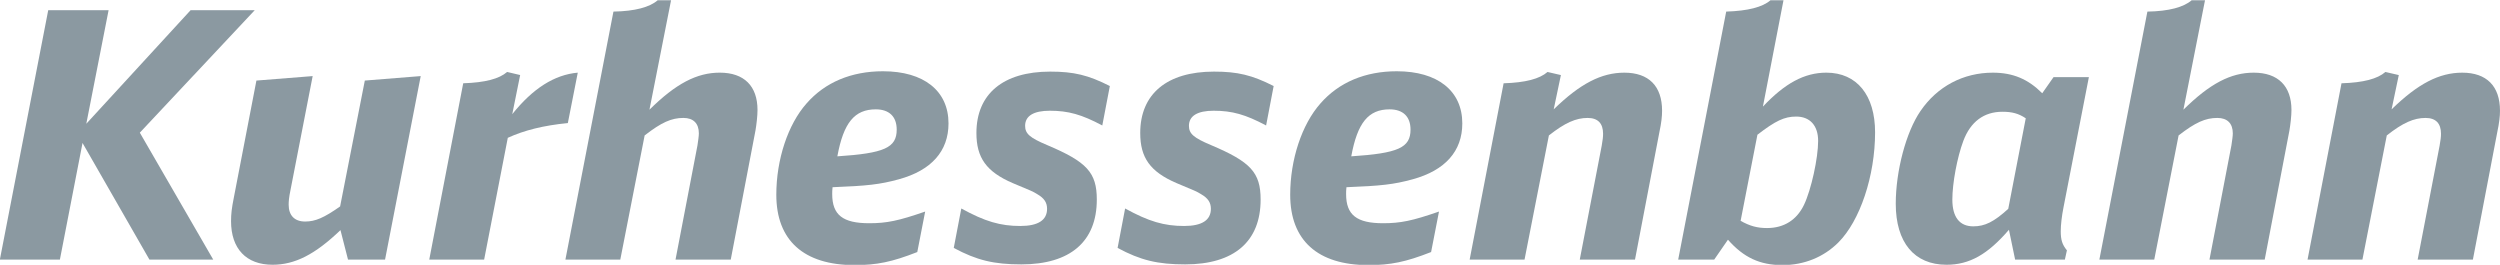 <?xml version="1.0" encoding="UTF-8" standalone="no"?>
<!-- Created with Inkscape (http://www.inkscape.org/) -->

<svg
   xmlns:dc="http://purl.org/dc/elements/1.1/"
   xmlns:cc="http://creativecommons.org/ns#"
   xmlns:rdf="http://www.w3.org/1999/02/22-rdf-syntax-ns#"
   xmlns:svg="http://www.w3.org/2000/svg"
   xmlns="http://www.w3.org/2000/svg"
   xmlns:sodipodi="http://sodipodi.sourceforge.net/DTD/sodipodi-0.dtd"
   xmlns:inkscape="http://www.inkscape.org/namespaces/inkscape"
   width="955.01"
   height="101.153"
   id="svg3467"
   version="1.1"
   inkscape:version="0.48.3.1 r9886"
   sodipodi:docname="Neues Dokument 4">
  <defs
     id="defs3469">
    <clipPath
       clipPathUnits="userSpaceOnUse"
       id="clipPath3363">
      <path
         inkscape:connector-curvature="0"
         d="m 765.062,25.613 108.009,0 0,-11.44 -108.009,0 0,11.44 z"
         id="path3365" />
    </clipPath>
    <clipPath
       clipPathUnits="userSpaceOnUse"
       id="clipPath3331">
      <path
         inkscape:connector-curvature="0"
         d="m 765.062,25.613 108.009,0 0,-11.44 -108.009,0 0,11.44 z"
         id="path3333" />
    </clipPath>
  </defs>
  <sodipodi:namedview
     id="base"
     pagecolor="#ffffff"
     bordercolor="#666666"
     borderopacity="1.0"
     inkscape:pageopacity="0.0"
     inkscape:pageshadow="2"
     inkscape:zoom="0.35"
     inkscape:cx="486.07642"
     inkscape:cy="-151.71148"
     inkscape:document-units="px"
     inkscape:current-layer="layer1"
     showgrid="false"
     fit-margin-top="0"
     fit-margin-left="0"
     fit-margin-right="0"
     fit-margin-bottom="0"
     inkscape:window-width="505"
     inkscape:window-height="445"
     inkscape:window-x="52"
     inkscape:window-y="52"
     inkscape:window-maximized="0" />
  <g
     inkscape:label="Ebene 1"
     inkscape:groupmode="layer"
     id="layer1"
     transform="translate(136.076,-279.498)">
    <g
       id="g3548"
       transform="matrix(7.074,0,0,7.074,826.477,-1697.565)">
      <g
         transform="matrix(1.25,0,0,-1.25,-133.465,280.035)"
         id="g3315">
        <path
           id="path3317"
           style="fill:#8b99a1;fill-opacity:1;fill-rule:nonzero;stroke:none"
           d="M 0,0 2.608,0 1.645,-4.905 6.15,0 8.921,0 3.957,-5.29 l 3.171,-5.483 -2.756,0 -2.89,5.038 -0.978,-5.038 -2.593,0 L 0,0"
           inkscape:connector-curvature="0" />
      </g>
      <g
         transform="matrix(1.25,0,0,-1.25,-115.276,293.502)"
         id="g3319">
        <path
           id="path3321"
           style="fill:#8b99a1;fill-opacity:1;fill-rule:nonzero;stroke:none"
           d="m 0,0 -1.6,0 -0.326,1.274 c -1.097,-1.052 -1.971,-1.496 -2.934,-1.496 -1.141,0 -1.793,0.696 -1.793,1.882 0,0.311 0.029,0.563 0.118,1.007 l 0.978,5.068 2.43,0.193 -0.963,-4.949 c -0.059,-0.282 -0.074,-0.46 -0.074,-0.608 0,-0.459 0.252,-0.726 0.711,-0.726 0.445,0 0.815,0.163 1.512,0.652 L -0.874,7.735 1.541,7.928 0,0"
           inkscape:connector-curvature="0" />
      </g>
      <g
         transform="matrix(1.25,0,0,-1.25,-111.055,283.98)"
         id="g3323">
        <path
           id="path3325"
           style="fill:#8b99a1;fill-opacity:1;fill-rule:nonzero;stroke:none"
           d="M 0,0 C 0.948,0.03 1.556,0.193 1.897,0.489 L 2.46,0.356 2.119,-1.334 c 0.889,1.112 1.823,1.704 2.83,1.793 L 4.52,-1.719 C 3.467,-1.823 2.638,-2.03 1.926,-2.356 l -1.022,-5.261 -2.371,0 L 0,0"
           inkscape:connector-curvature="0" />
      </g>
      <g
         id="g3327"
         transform="matrix(1.25,0,0,-1.25,-1092.405,311.514)">
        <g
           clip-path="url(#clipPath3331)"
           id="g3329">
          <g
             transform="translate(794.252,14.41)"
             id="g3335">
            <path
               id="path3337"
               style="fill:#8b99a1;fill-opacity:1;fill-rule:nonzero;stroke:none"
               d="m 0,0 0.948,4.935 c 0.03,0.207 0.06,0.4 0.06,0.518 0,0.43 -0.237,0.667 -0.667,0.667 -0.519,0 -0.949,-0.193 -1.675,-0.756 L -2.386,0 -4.757,0 -2.682,10.714 c 0.933,0.015 1.571,0.193 1.911,0.489 l 0.578,0 -0.933,-4.727 c 1.141,1.126 2.045,1.6 3.038,1.6 1.052,0 1.63,-0.578 1.63,-1.615 0,-0.252 -0.045,-0.637 -0.089,-0.889 L 2.386,0 0,0"
               inkscape:connector-curvature="0" />
          </g>
        </g>
      </g>
      <g
         transform="matrix(1.25,0,0,-1.25,-86.535,293.094)"
         id="g3339">
        <path
           id="path3341"
           style="fill:#8b99a1;fill-opacity:1;fill-rule:nonzero;stroke:none"
           d="m 0,0 c -1.096,-0.43 -1.749,-0.563 -2.712,-0.563 -2.193,0 -3.378,1.067 -3.378,3.038 0,1.526 0.503,3.038 1.304,3.942 0.8,0.918 1.941,1.393 3.304,1.393 1.764,0 2.831,-0.845 2.831,-2.253 0,-1.2 -0.741,-2.03 -2.149,-2.415 C -1.615,2.919 -2.163,2.86 -3.66,2.801 -3.675,2.667 -3.675,2.593 -3.675,2.504 c 0,-0.903 0.459,-1.259 1.6,-1.259 0.756,0 1.26,0.104 2.416,0.504 L 0,0 z m -0.889,5.29 c 0,0.563 -0.326,0.875 -0.904,0.875 -0.919,0 -1.393,-0.578 -1.66,-2.03 2.03,0.133 2.564,0.37 2.564,1.155"
           inkscape:connector-curvature="0" />
      </g>
      <g
         transform="matrix(1.25,0,0,-1.25,-76.544,286.259)"
         id="g3343">
        <path
           id="path3345"
           style="fill:#8b99a1;fill-opacity:1;fill-rule:nonzero;stroke:none"
           d="m 0,0 c -0.889,0.474 -1.467,0.637 -2.267,0.637 -0.697,0 -1.067,-0.222 -1.067,-0.652 0,-0.341 0.207,-0.518 0.948,-0.83 1.719,-0.726 2.149,-1.185 2.149,-2.356 0,-1.808 -1.141,-2.8 -3.26,-2.8 -1.186,0 -1.927,0.177 -2.92,0.711 l 0.326,1.704 c 1.023,-0.563 1.69,-0.756 2.549,-0.756 0.771,0 1.156,0.252 1.156,0.741 0,0.267 -0.118,0.459 -0.43,0.637 -0.192,0.119 -0.237,0.134 -1.052,0.474 -1.141,0.49 -1.57,1.097 -1.57,2.164 0,1.689 1.155,2.653 3.186,2.653 1.022,0 1.644,-0.149 2.578,-0.623 L 0,0"
           inkscape:connector-curvature="0" />
      </g>
      <g
         transform="matrix(1.25,0,0,-1.25,-67.698,286.259)"
         id="g3347">
        <path
           id="path3349"
           style="fill:#8b99a1;fill-opacity:1;fill-rule:nonzero;stroke:none"
           d="m 0,0 c -0.889,0.474 -1.467,0.637 -2.267,0.637 -0.697,0 -1.067,-0.222 -1.067,-0.652 0,-0.341 0.207,-0.518 0.948,-0.83 1.719,-0.726 2.149,-1.185 2.149,-2.356 0,-1.808 -1.141,-2.8 -3.26,-2.8 -1.186,0 -1.927,0.177 -2.919,0.711 l 0.325,1.704 c 1.023,-0.563 1.69,-0.756 2.549,-0.756 0.771,0 1.156,0.252 1.156,0.741 0,0.267 -0.118,0.459 -0.43,0.637 -0.192,0.119 -0.237,0.134 -1.052,0.474 -1.141,0.49 -1.57,1.097 -1.57,2.164 0,1.689 1.155,2.653 3.186,2.653 1.022,0 1.644,-0.149 2.578,-0.623 L 0,0"
           inkscape:connector-curvature="0" />
      </g>
      <g
         transform="matrix(1.25,0,0,-1.25,-58.788,293.094)"
         id="g3351">
        <path
           id="path3353"
           style="fill:#8b99a1;fill-opacity:1;fill-rule:nonzero;stroke:none"
           d="m 0,0 c -1.097,-0.43 -1.749,-0.563 -2.708,-0.563 -2.194,0 -3.379,1.067 -3.379,3.038 0,1.526 0.504,3.038 1.304,3.942 0.8,0.918 1.941,1.393 3.301,1.393 1.763,0 2.83,-0.845 2.83,-2.253 0,-1.2 -0.74,-2.03 -2.148,-2.415 C -1.615,2.919 -2.162,2.86 -3.657,2.801 -3.672,2.667 -3.672,2.593 -3.672,2.504 c 0,-0.903 0.46,-1.259 1.598,-1.259 0.755,0 1.259,0.104 2.415,0.504 L 0,0 z m -0.889,5.29 c 0,0.563 -0.326,0.875 -0.904,0.875 -0.915,0 -1.39,-0.578 -1.656,-2.03 2.026,0.133 2.56,0.37 2.56,1.155"
           inkscape:connector-curvature="0" />
      </g>
      <g
         transform="matrix(1.25,0,0,-1.25,-50.76,293.502)"
         id="g3355">
        <path
           id="path3357"
           style="fill:#8b99a1;fill-opacity:1;fill-rule:nonzero;stroke:none"
           d="m 0,0 0.948,4.92 c 0.045,0.252 0.059,0.385 0.059,0.518 0,0.445 -0.222,0.682 -0.666,0.682 -0.504,0 -0.978,-0.207 -1.675,-0.756 L -2.386,0 -4.757,0 -3.29,7.617 c 0.948,0.029 1.556,0.192 1.897,0.489 L -0.815,7.972 -1.126,6.491 c 1.141,1.111 2.059,1.585 3.052,1.585 1.053,0 1.63,-0.578 1.63,-1.645 0,-0.237 -0.029,-0.518 -0.118,-0.933 L 2.386,0 0,0"
           inkscape:connector-curvature="0" />
      </g>
      <g
         id="g3359"
         transform="matrix(1.25,0,0,-1.25,-1092.405,311.514)">
        <g
           clip-path="url(#clipPath3363)"
           id="g3361">
          <g
             transform="translate(841.228,21.019)"
             id="g3367">
            <path
               id="path3369"
               style="fill:#8b99a1;fill-opacity:1;fill-rule:nonzero;stroke:none"
               d="m 0,0 c 0.948,1.008 1.793,1.467 2.741,1.467 1.32,0 2.105,-0.978 2.105,-2.578 0,-1.882 -0.652,-3.824 -1.586,-4.757 -0.637,-0.637 -1.482,-0.978 -2.415,-0.978 -0.978,0 -1.675,0.326 -2.356,1.096 l -0.593,-0.859 -1.556,0 2.074,10.714 c 0.934,0.029 1.571,0.192 1.912,0.489 l 0.563,0 L 0,0 z m -0.963,-4.935 c 0.4,-0.222 0.711,-0.311 1.141,-0.311 0.741,0 1.289,0.356 1.6,1.008 0.311,0.652 0.608,2.015 0.608,2.756 0,0.667 -0.356,1.052 -0.949,1.052 -0.518,0 -0.903,-0.192 -1.674,-0.785 l -0.726,-3.72"
               inkscape:connector-curvature="0" />
          </g>
        </g>
      </g>
      <g
         transform="matrix(1.25,0,0,-1.25,-27.25,293.502)"
         id="g3371">
        <path
           id="path3373"
           style="fill:#8b99a1;fill-opacity:1;fill-rule:nonzero;stroke:none"
           d="m 0,0 -0.267,1.289 c -0.919,-1.067 -1.704,-1.511 -2.697,-1.511 -1.393,0 -2.193,0.963 -2.193,2.637 0,1.408 0.444,3.098 1.067,4.002 0.726,1.066 1.852,1.659 3.127,1.659 0.874,0 1.526,-0.281 2.134,-0.889 l 0.489,0.697 1.526,0 L 2.089,2.252 C 2.015,1.882 1.971,1.497 1.971,1.23 1.971,0.86 2.03,0.652 2.237,0.4 L 2.149,0 0,0 z m 0.459,6.105 c -0.311,0.208 -0.592,0.282 -1.008,0.282 -0.8,0 -1.378,-0.43 -1.689,-1.26 -0.266,-0.711 -0.474,-1.822 -0.474,-2.534 0,-0.755 0.311,-1.156 0.904,-1.156 0.504,0 0.889,0.193 1.511,0.756 l 0.756,3.912"
           inkscape:connector-curvature="0" />
      </g>
      <g
         transform="matrix(1.25,0,0,-1.25,-16.755,293.502)"
         id="g3375">
        <path
           id="path3377"
           style="fill:#8b99a1;fill-opacity:1;fill-rule:nonzero;stroke:none"
           d="m 0,0 0.948,4.935 c 0.03,0.207 0.06,0.4 0.06,0.518 0,0.43 -0.237,0.667 -0.667,0.667 -0.519,0 -0.949,-0.193 -1.675,-0.756 L -2.386,0 -4.757,0 -2.682,10.714 c 0.933,0.015 1.57,0.193 1.911,0.489 l 0.578,0 -0.933,-4.727 c 1.141,1.126 2.045,1.6 3.038,1.6 1.052,0 1.63,-0.578 1.63,-1.615 0,-0.252 -0.045,-0.637 -0.089,-0.889 L 2.386,0 0,0"
           inkscape:connector-curvature="0" />
      </g>
      <g
         transform="matrix(1.25,0,0,-1.25,-5.513,293.502)"
         id="g3379">
        <path
           id="path3381"
           style="fill:#8b99a1;fill-opacity:1;fill-rule:nonzero;stroke:none"
           d="m 0,0 0.948,4.92 c 0.045,0.252 0.06,0.385 0.06,0.518 0,0.445 -0.222,0.682 -0.667,0.682 -0.504,0 -0.978,-0.207 -1.675,-0.756 L -2.386,0 -4.757,0 -3.29,7.617 c 0.949,0.029 1.556,0.192 1.897,0.489 L -0.815,7.972 -1.126,6.491 c 1.141,1.111 2.059,1.585 3.053,1.585 1.051,0 1.63,-0.578 1.63,-1.645 0,-0.237 -0.03,-0.518 -0.119,-0.933 L 2.386,0 0,0"
           inkscape:connector-curvature="0" />
      </g>
    </g>
  </g>
</svg>
